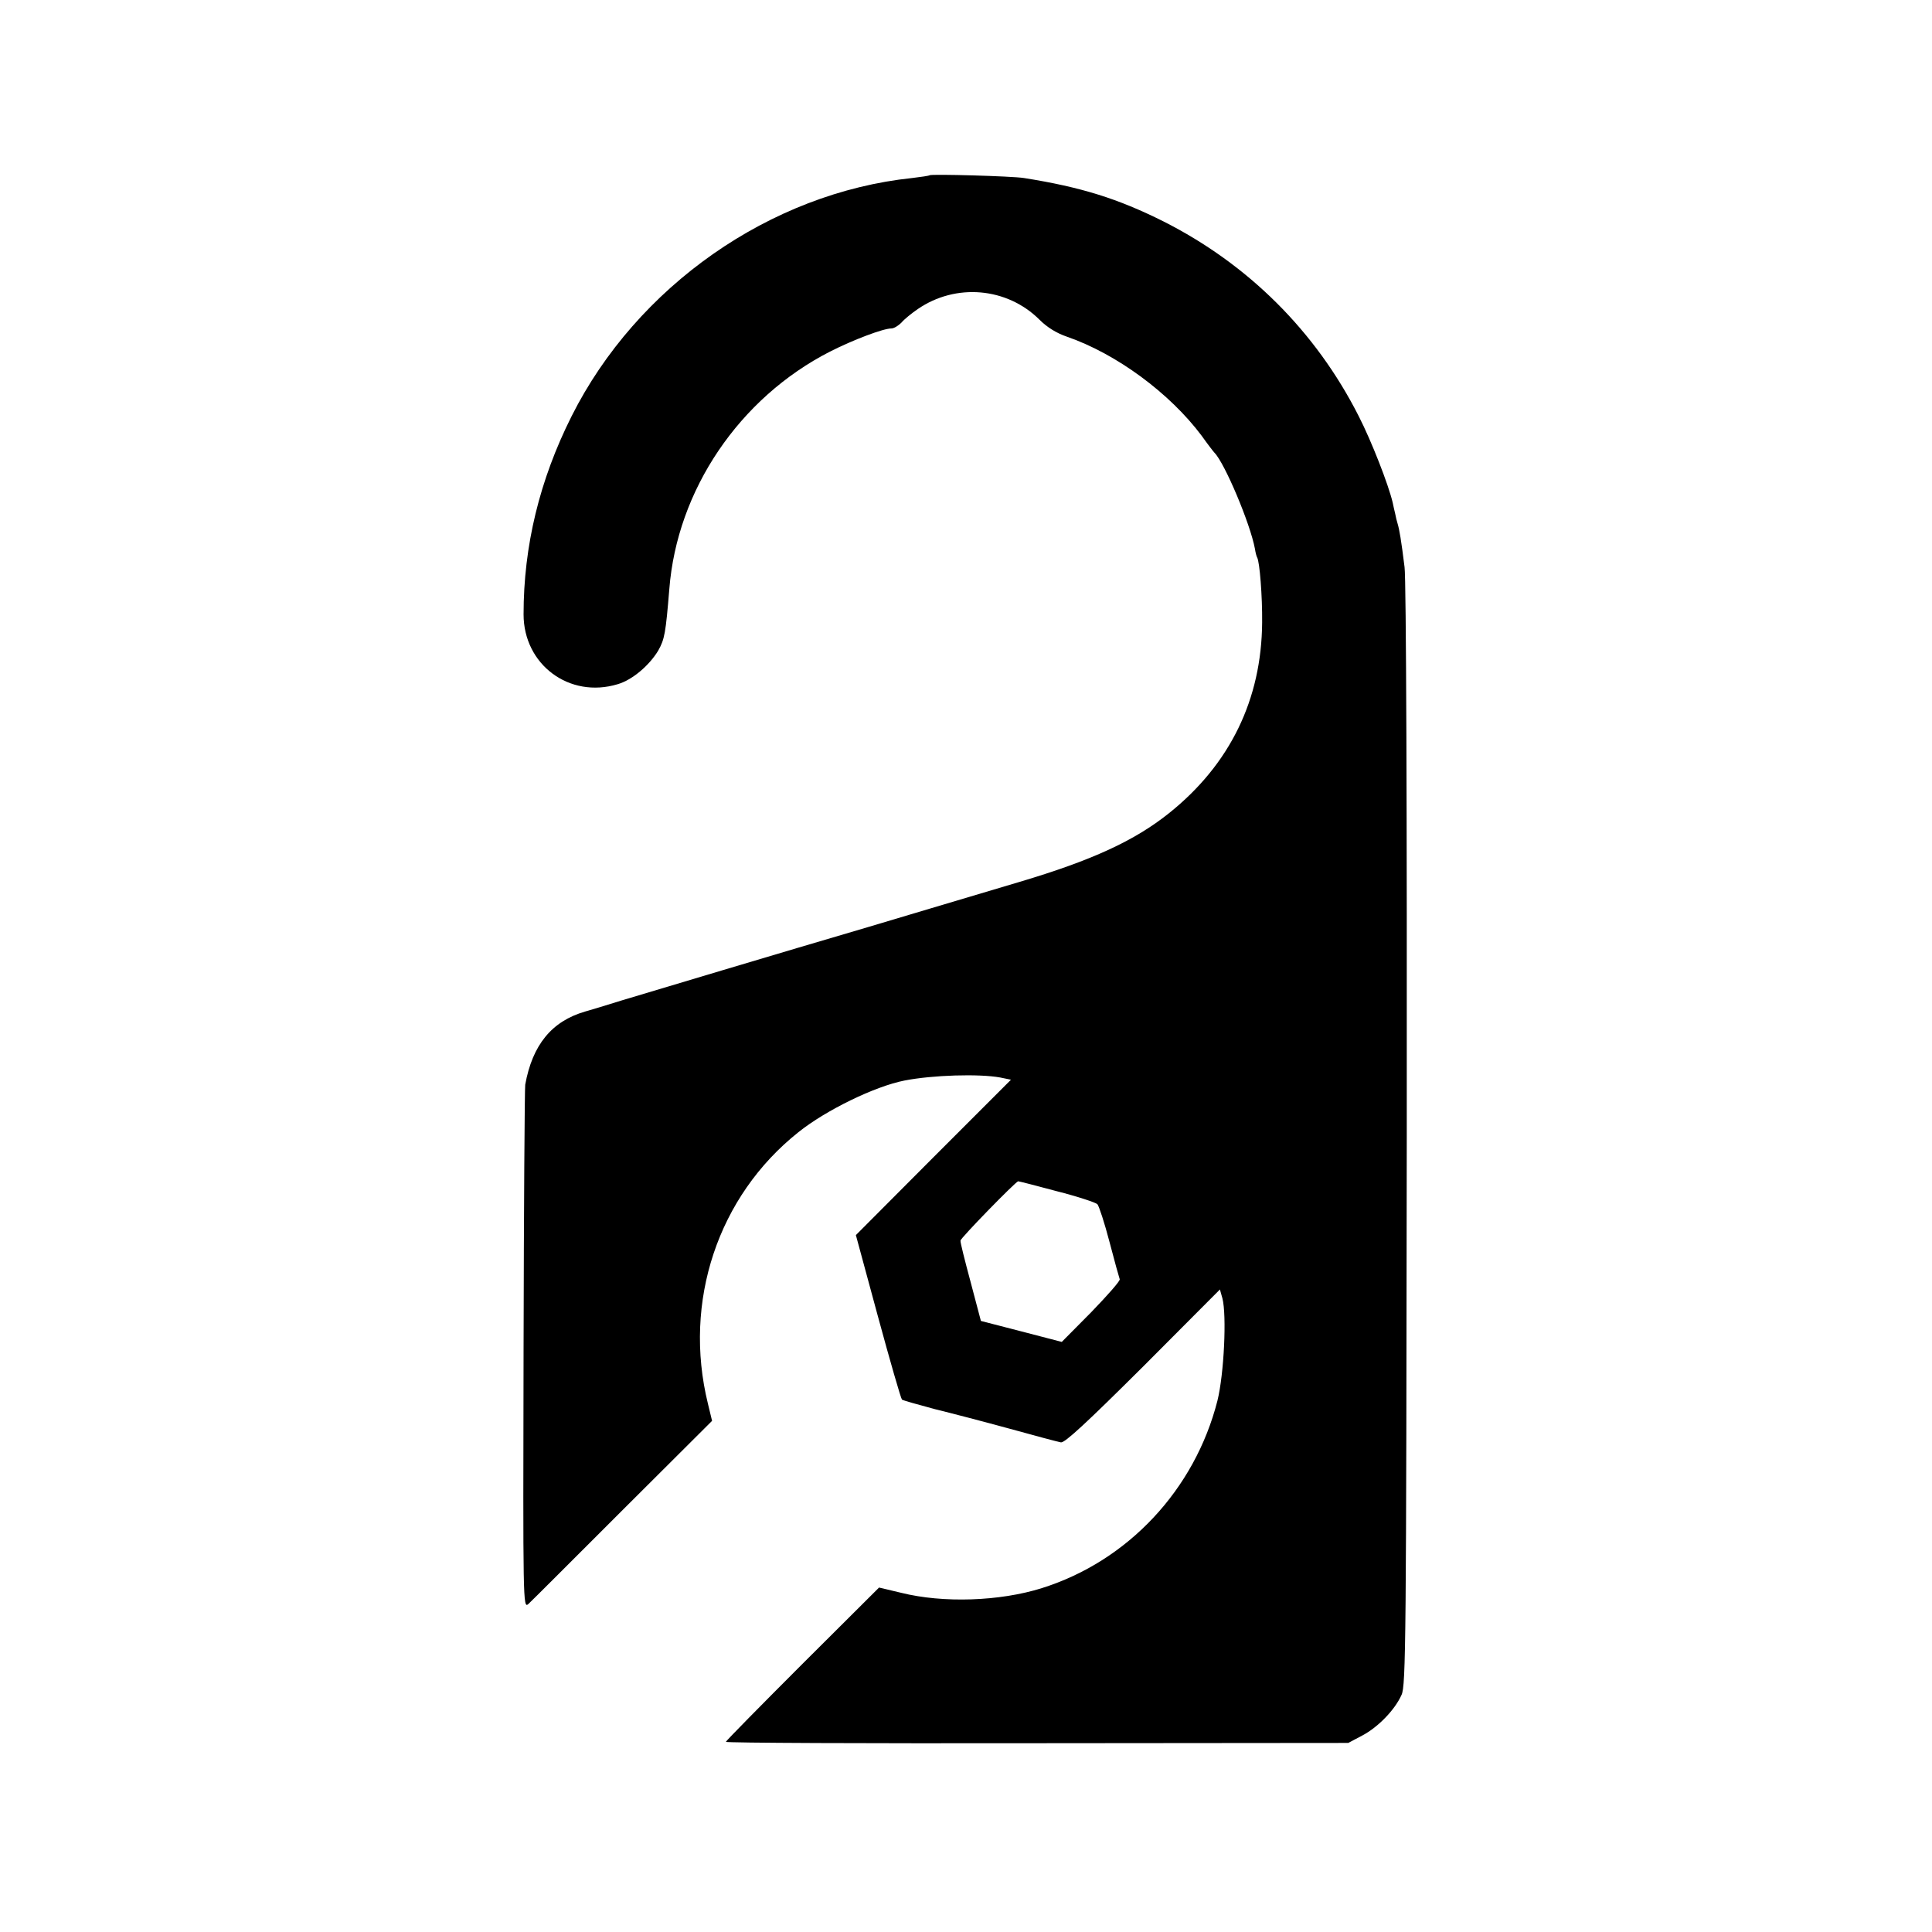 <?xml version="1.0" standalone="no"?>
<!DOCTYPE svg PUBLIC "-//W3C//DTD SVG 20010904//EN"
 "http://www.w3.org/TR/2001/REC-SVG-20010904/DTD/svg10.dtd">
<svg version="1.0" xmlns="http://www.w3.org/2000/svg"
 width="700pt" height="700pt" viewBox="0 0 700 700"
 preserveAspectRatio="xMidYMid meet">
<g transform="translate(0,700) scale(0.1,-0.1)"
fill="#000000" stroke="none">
<path d="M3368 6365 c-2 -2 -30 -6 -63 -10 -515 -54 -998 -393 -1234 -863
-116 -231 -174 -470 -174 -718 0 -182 166 -306 341 -253 52 15 114 67 147 122
23 41 27 63 40 222 28 360 254 693 582 861 85 43 193 84 223 84 9 0 25 10 36
21 10 12 37 34 59 49 138 95 324 79 442 -39 27 -27 61 -48 99 -61 179 -62 372
-204 488 -359 22 -31 43 -58 46 -61 37 -37 130 -257 147 -349 2 -14 6 -28 8
-31 9 -15 19 -141 18 -235 -2 -279 -116 -514 -337 -691 -125 -100 -279 -171
-541 -249 -277 -83 -411 -122 -550 -164 -310 -91 -800 -238 -890 -265 -60 -19
-121 -37 -135 -41 -121 -35 -191 -121 -217 -265 -2 -14 -5 -447 -6 -962 -2
-915 -2 -936 17 -920 10 9 164 163 342 341 l324 323 -15 62 c-91 370 36 752
328 984 100 80 277 166 384 187 102 20 271 25 347 11 l39 -8 -281 -281 -281
-282 80 -295 c44 -162 83 -297 87 -301 4 -3 57 -18 117 -34 61 -15 184 -47
275 -72 90 -25 173 -47 184 -49 14 -2 90 68 298 275 l278 279 9 -32 c16 -61 6
-274 -18 -371 -82 -322 -324 -581 -636 -679 -152 -48 -358 -55 -510 -17 l-80
19 -277 -276 c-153 -153 -278 -280 -278 -283 0 -4 507 -6 1128 -5 l1127 1 51
27 c57 30 118 93 142 147 16 33 17 199 19 2026 1 1152 -2 2019 -8 2060 -12 98
-19 137 -25 157 -3 9 -7 26 -9 37 -3 12 -7 30 -9 40 -15 64 -76 221 -123 313
-156 308 -401 551 -708 706 -164 82 -297 124 -505 157 -44 7 -336 15 -342 10z
m461 -3681 c75 -19 141 -41 147 -47 6 -7 26 -68 44 -137 18 -69 35 -130 37
-135 2 -6 -45 -59 -103 -119 l-107 -108 -146 38 -147 38 -37 140 c-21 78 -38
145 -37 151 0 9 200 214 209 215 3 0 66 -16 140 -36z"/>
</g>
</svg>
